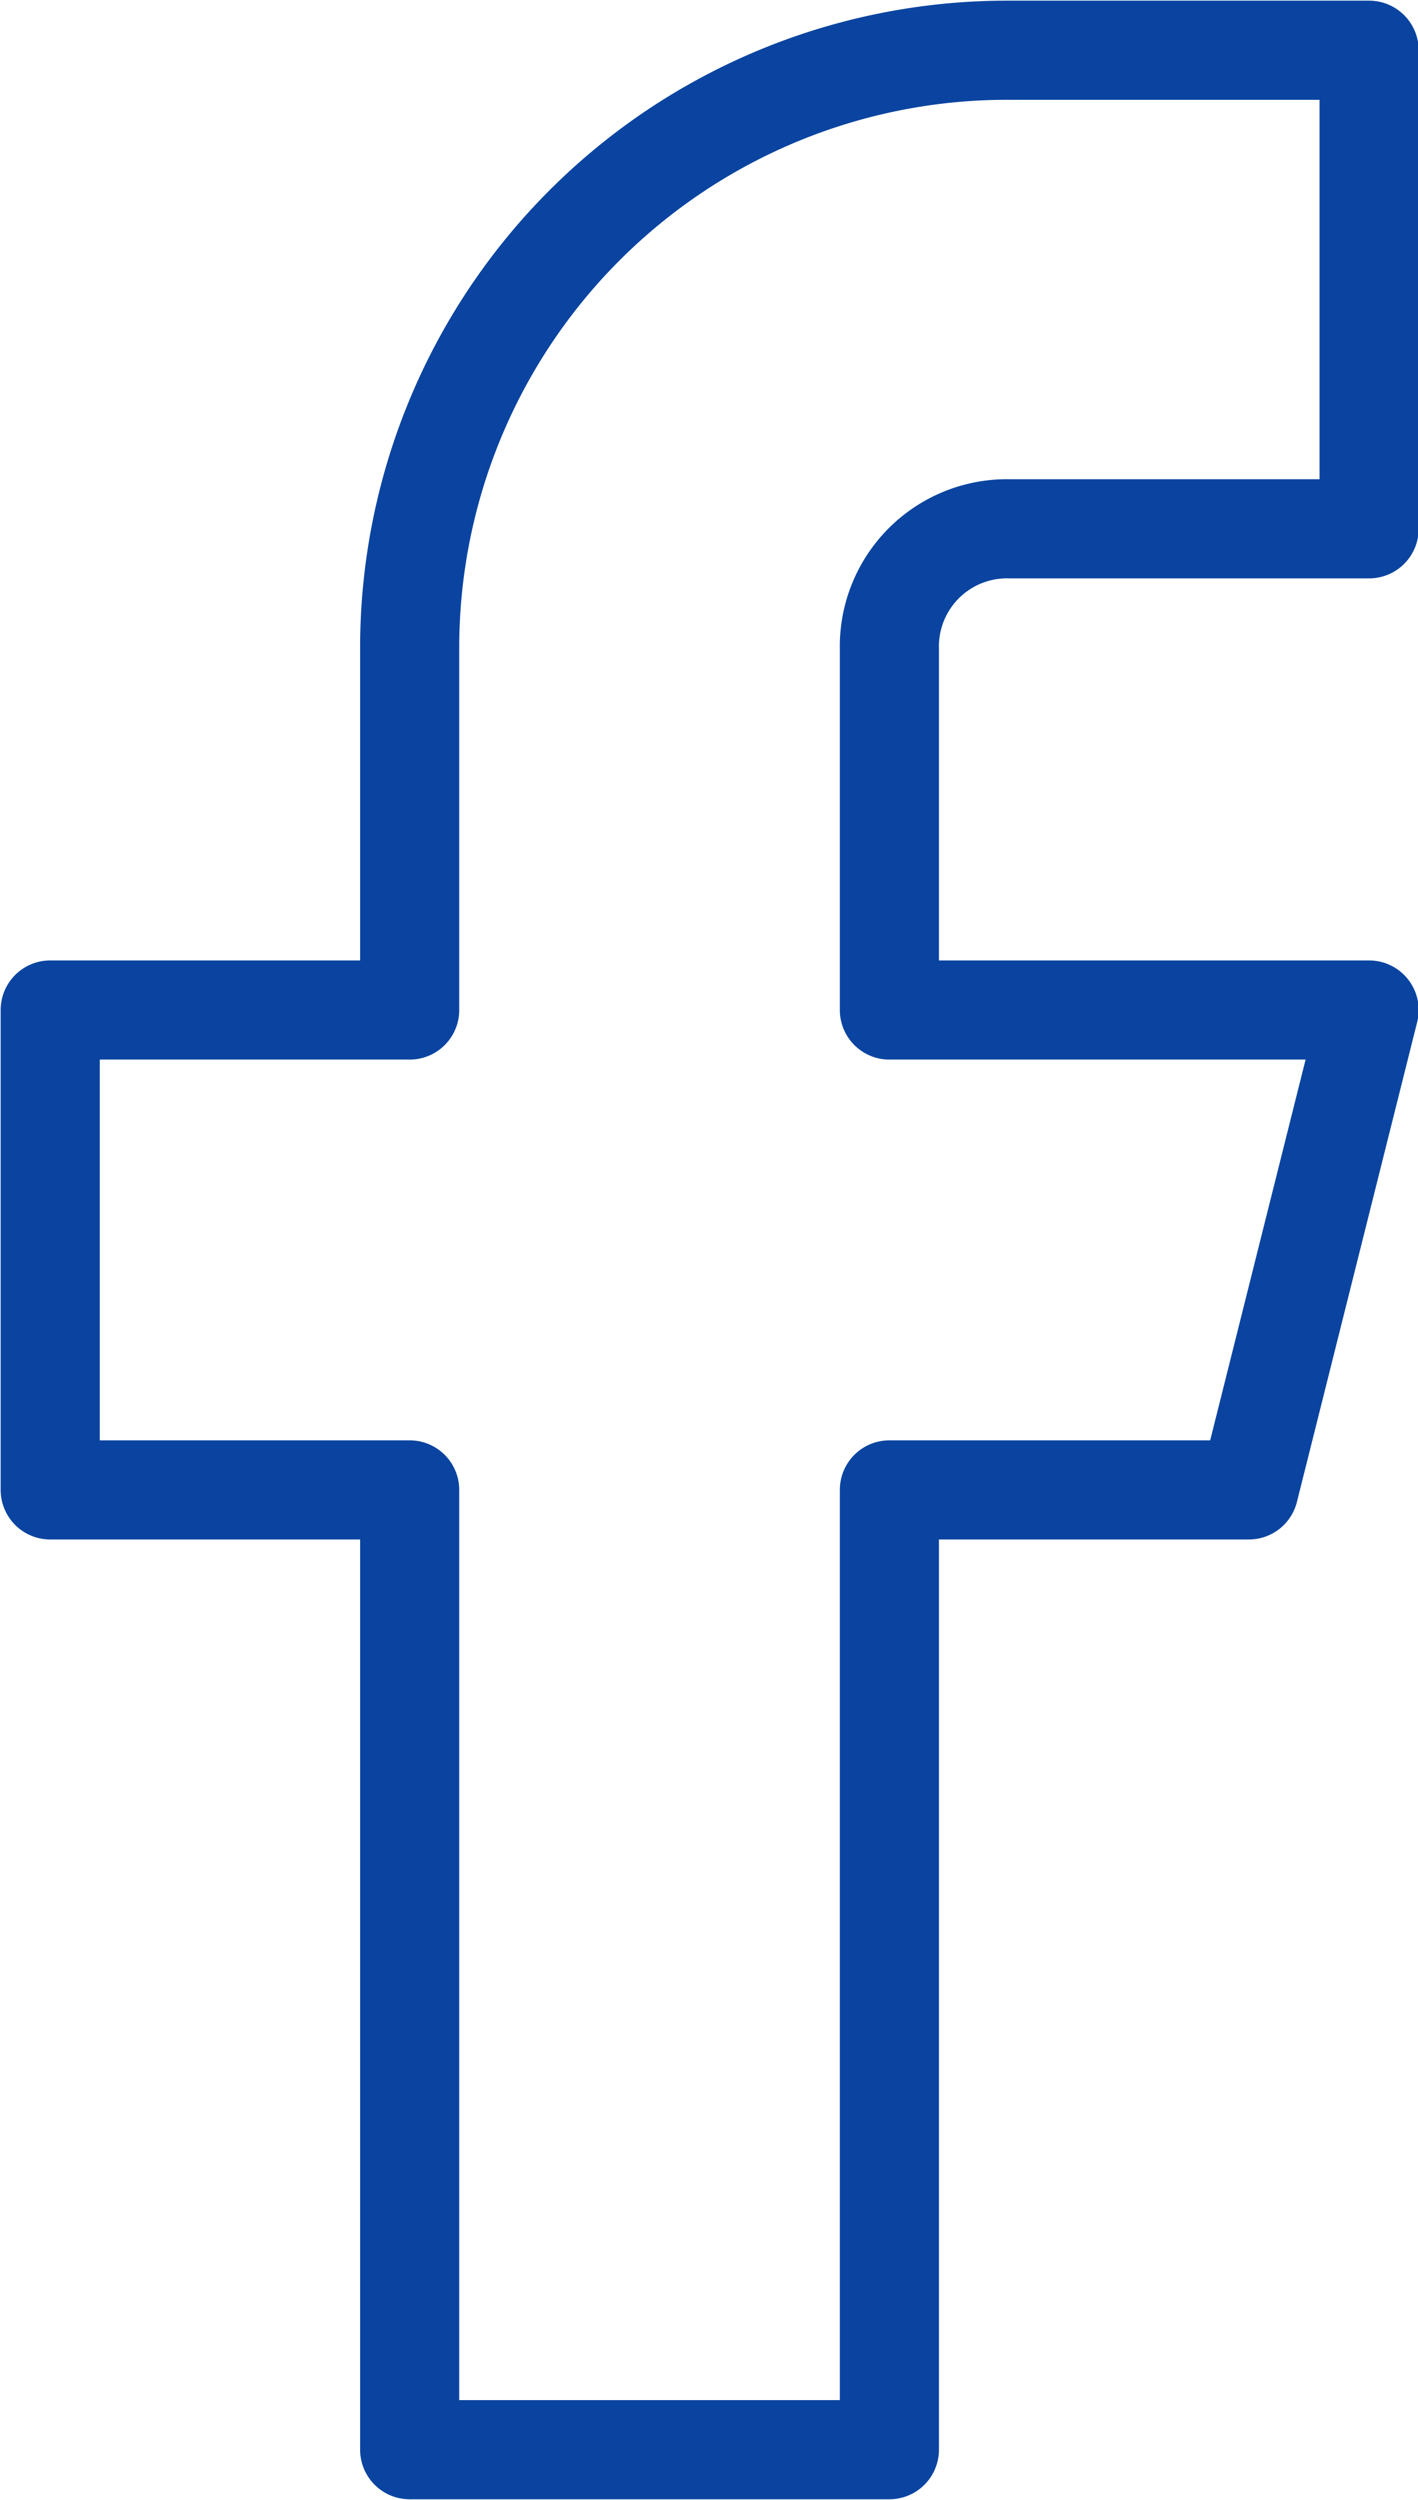 <svg xmlns="http://www.w3.org/2000/svg" viewBox="0 0 10.73 18.91"><defs><style>.cls-1{fill:none;stroke:#0a44a0;stroke-linecap:round;stroke-linejoin:round;stroke-width:0.75px;}</style></defs><g id="Layer_2" data-name="Layer 2"><g id="header"><path id="icon" class="cls-1" d="M10.36.38H7.64A4.52,4.52,0,0,0,3.1,4.91V7.64H.38v3.63H3.1v7.26H6.73V11.27H9.45l.91-3.63H6.73V4.91A.89.89,0,0,1,7.64,4h2.72Z"/></g></g></svg>
